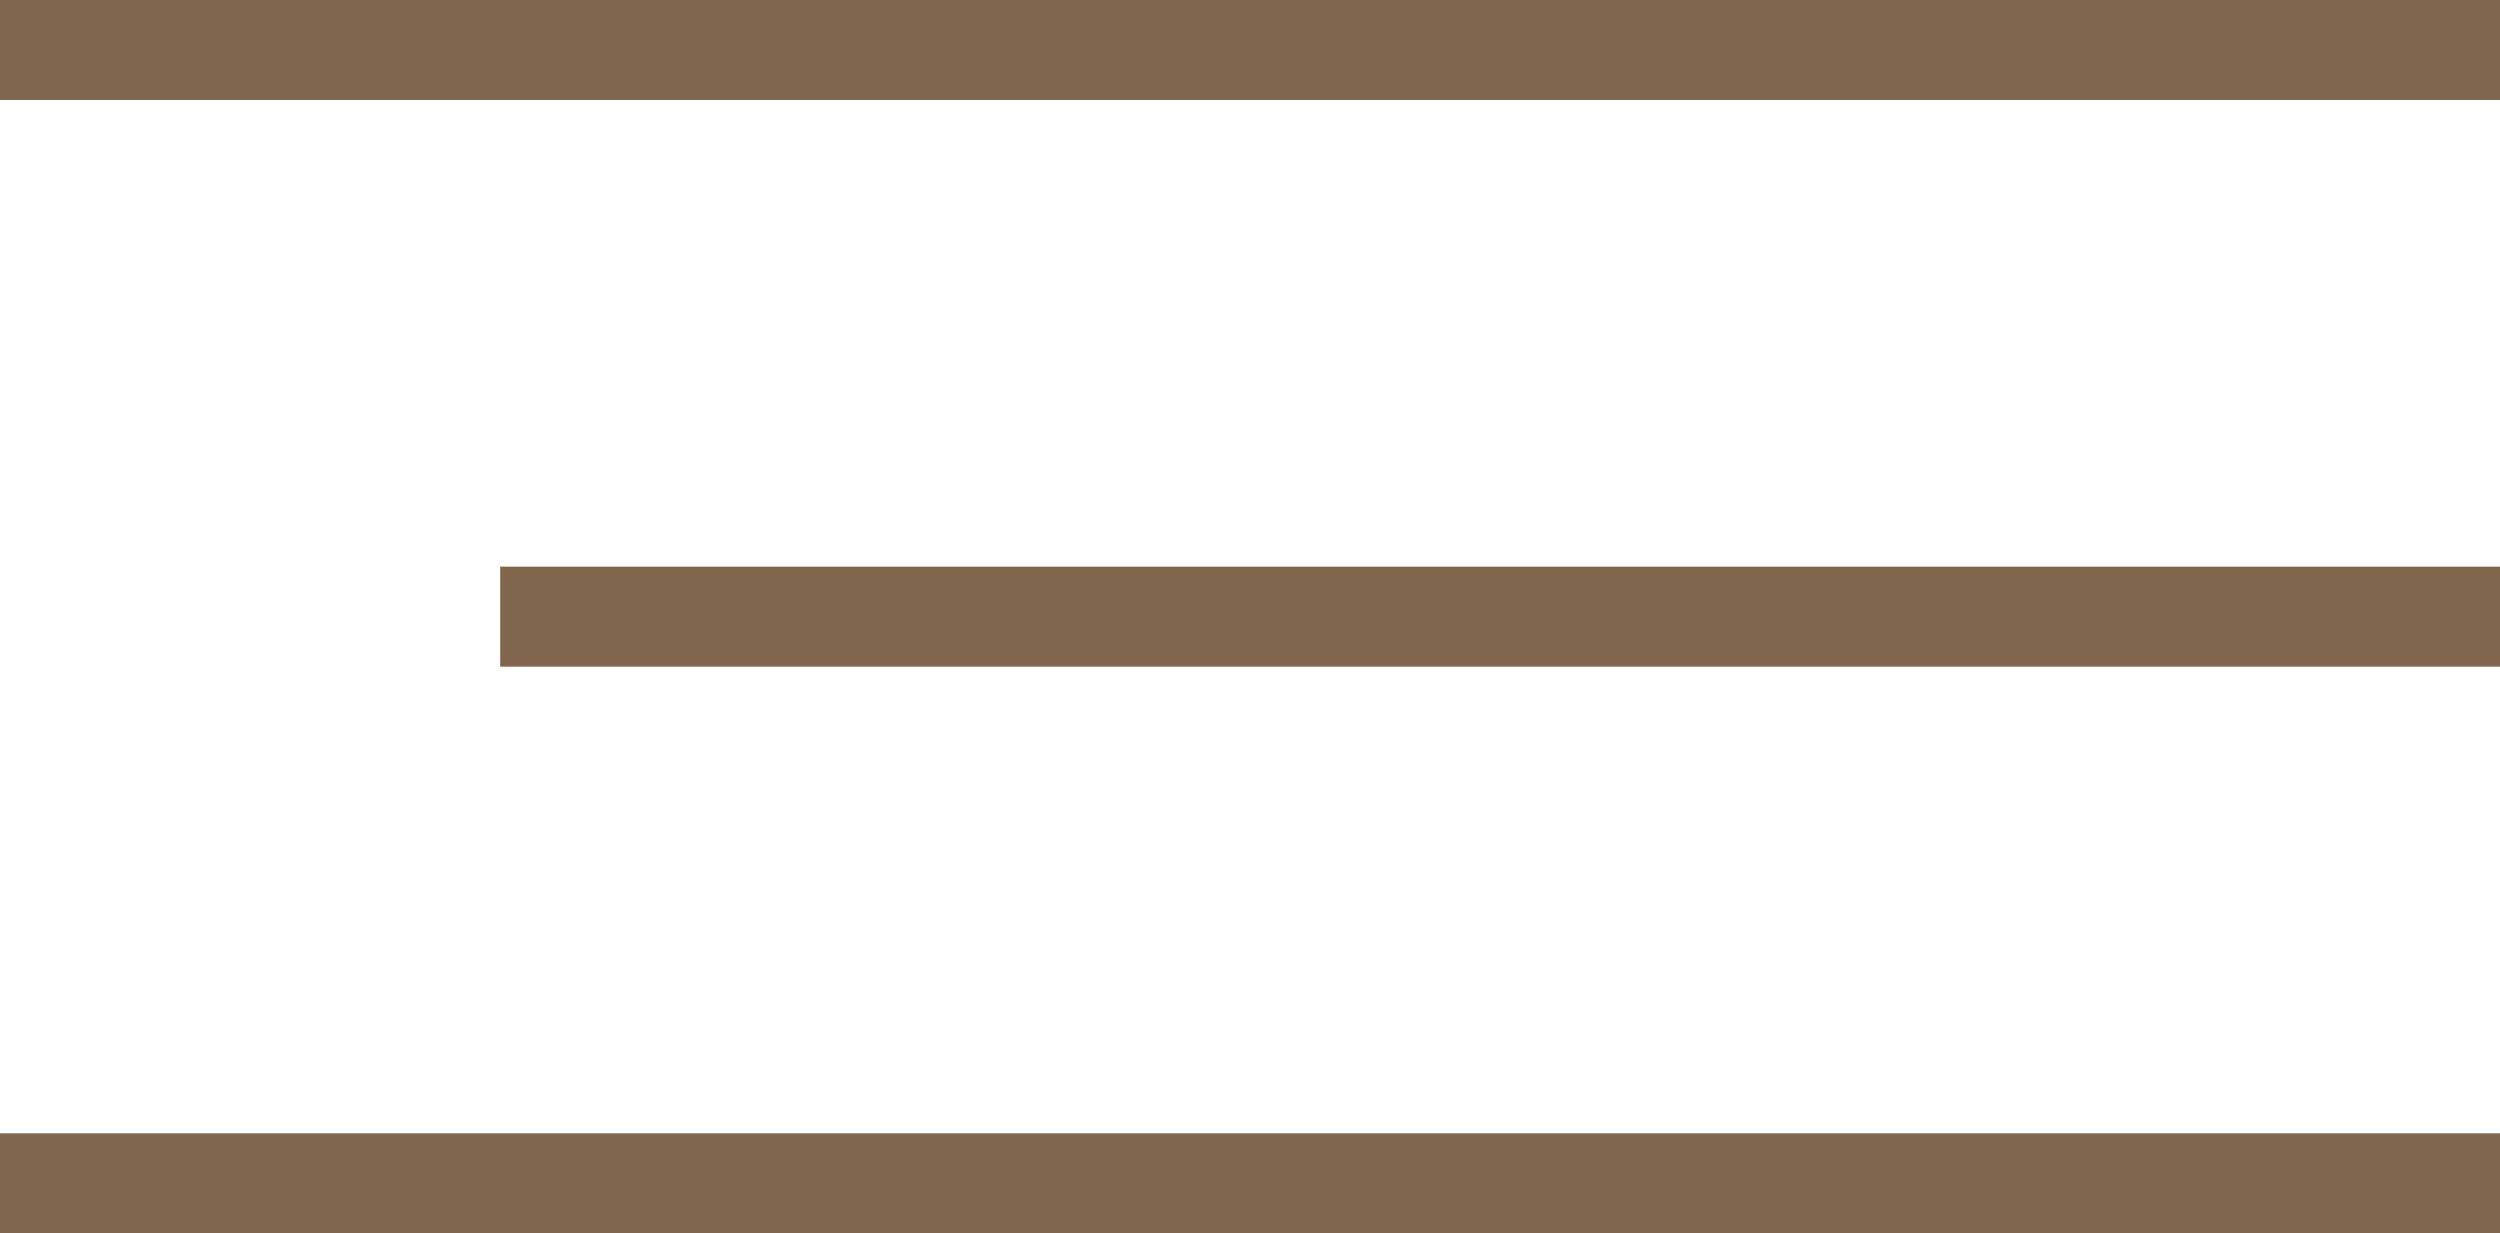 <?xml version="1.0" encoding="UTF-8"?> <svg xmlns="http://www.w3.org/2000/svg" width="75" height="37" viewBox="0 0 75 37" fill="none"><line x1="0" y1="1.5" x2="75.006" y2="1.5" stroke="#80664D" stroke-width="3"></line><line x1="15.006" y1="18.5" x2="75.006" y2="18.5" stroke="#80664D" stroke-width="3"></line><line x1="0" y1="35.5" x2="75.006" y2="35.5" stroke="#80664D" stroke-width="3"></line></svg> 
